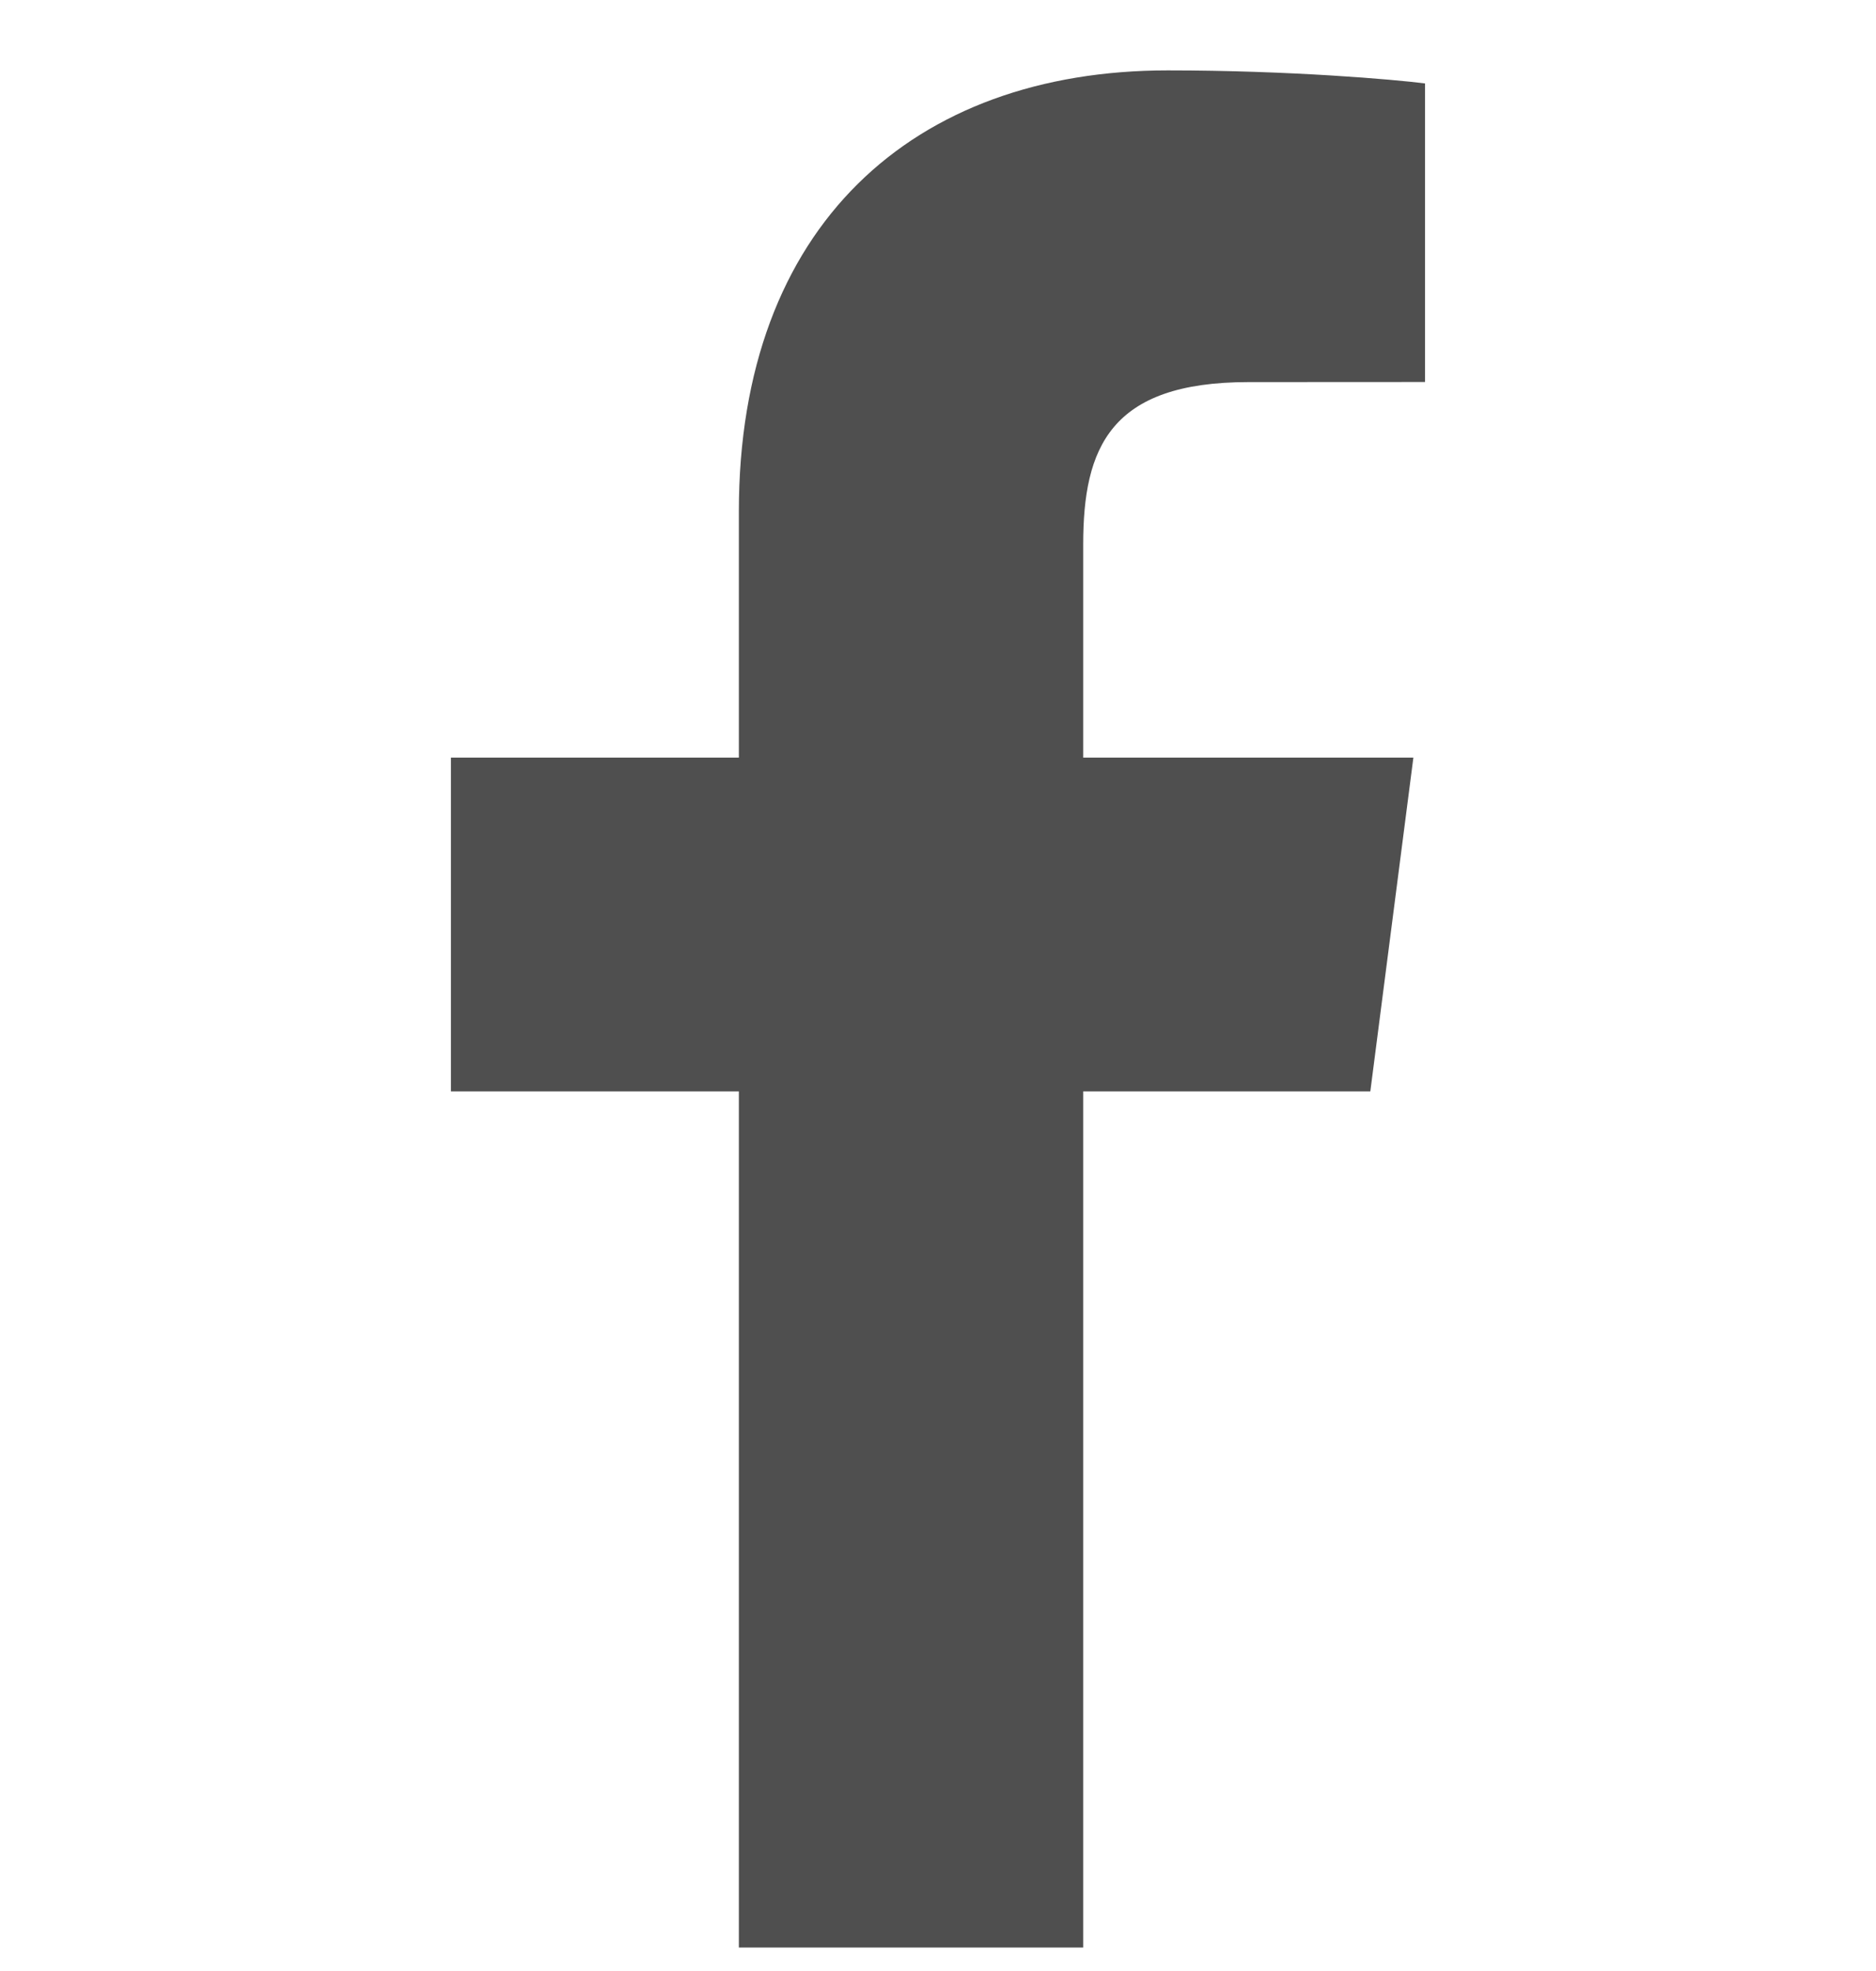 <svg width="20" height="21" viewBox="0 0 20 21" fill="none" xmlns="http://www.w3.org/2000/svg">
<g clip-path="url(#clip0_4572_5317)">
<path d="M11.548 20.75V11.628H14.609L15.068 8.072H11.548V5.801C11.548 4.772 11.833 4.071 13.31 4.071L15.192 4.07V0.889C14.867 0.847 13.75 0.75 12.45 0.75C9.735 0.75 7.877 2.407 7.877 5.449V8.072H4.807V11.628H7.877V20.75H11.548Z" fill="#4F4F4F"/>
</g>
<defs>
<clipPath id="clip0_4572_5317">
<rect width="20" height="20" fill="white" transform="translate(0 0.75)"/>
</clipPath>
</defs>
</svg>
